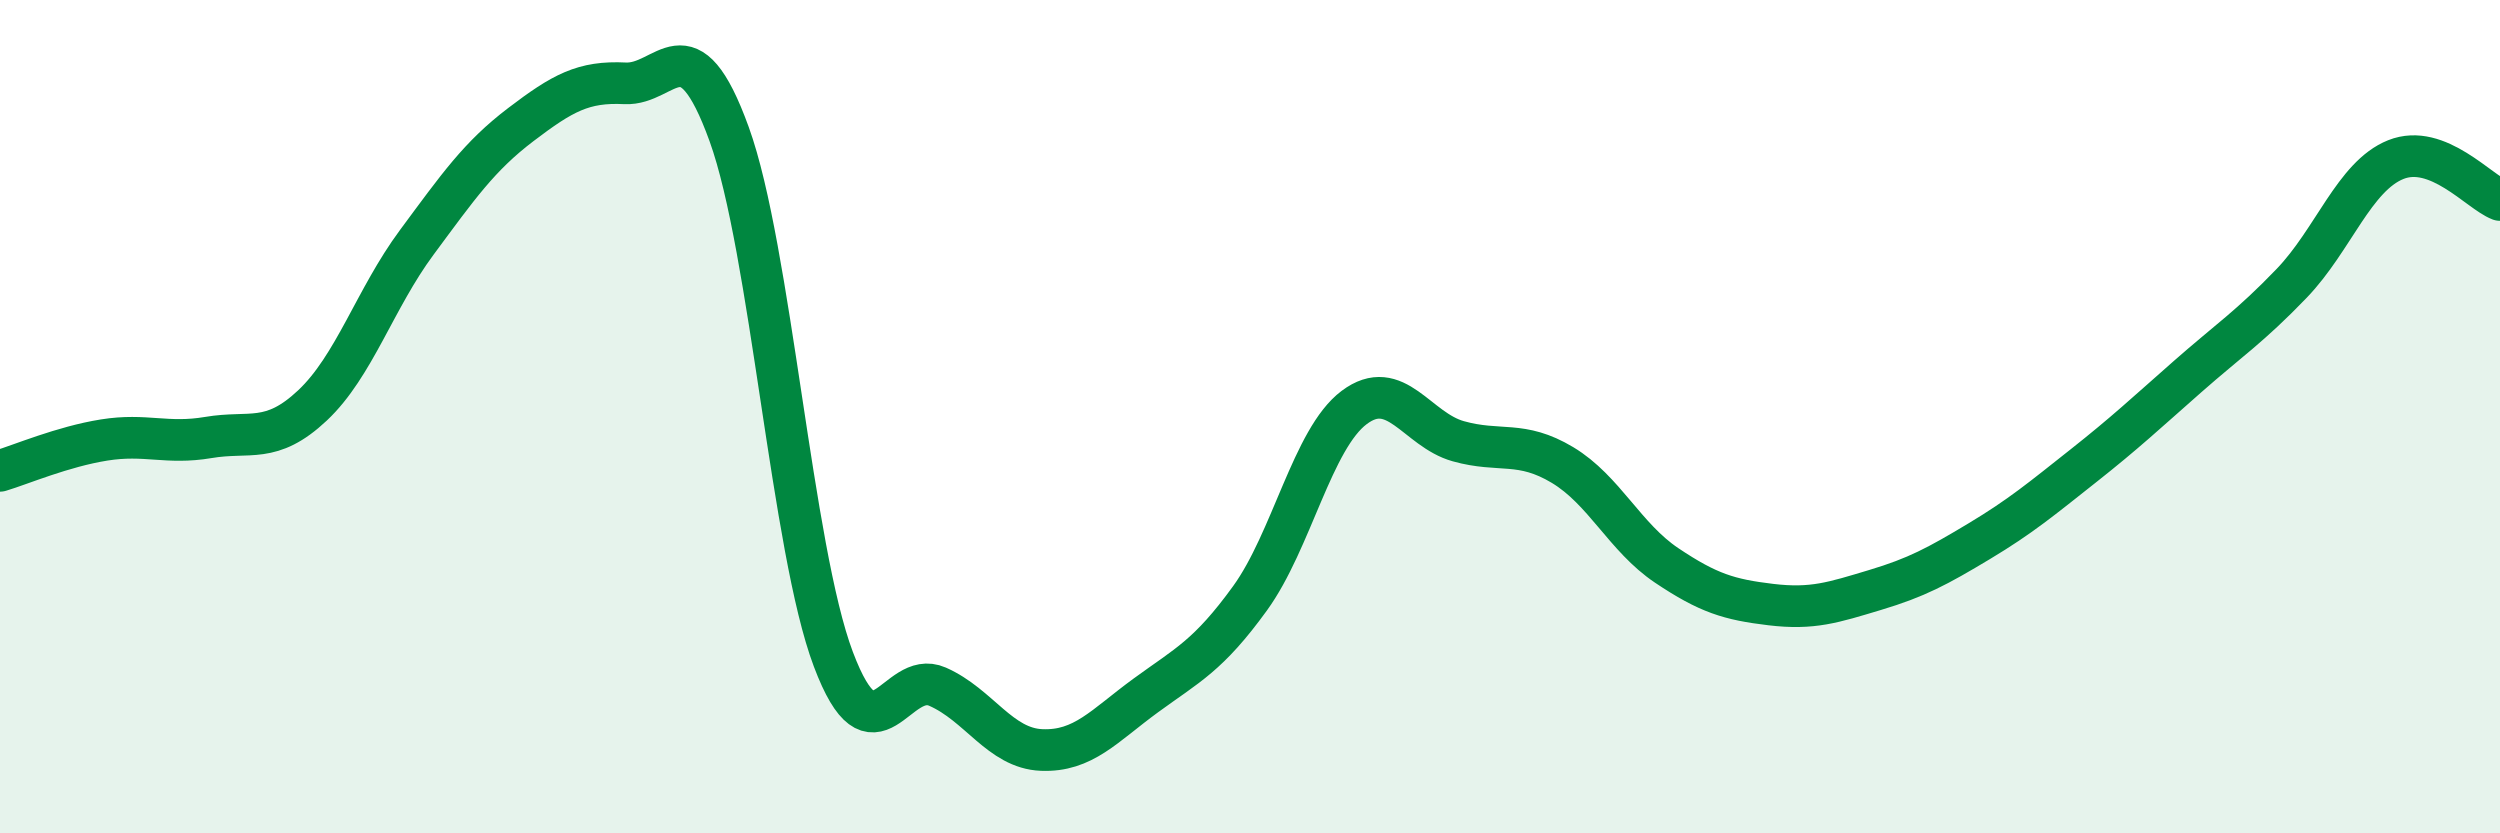 
    <svg width="60" height="20" viewBox="0 0 60 20" xmlns="http://www.w3.org/2000/svg">
      <path
        d="M 0,11.3 C 0.5,11.15 1.5,10.72 2.5,10.56 C 3.5,10.4 4,10.67 5,10.5 C 6,10.33 6.5,10.67 7.5,9.73 C 8.5,8.79 9,7.17 10,5.82 C 11,4.47 11.5,3.75 12.5,2.99 C 13.5,2.23 14,1.95 15,2 C 16,2.05 16.5,0.46 17.5,3.22 C 18.5,5.98 19,13.17 20,15.82 C 21,18.47 21.5,16.04 22.5,16.48 C 23.5,16.92 24,17.96 25,18 C 26,18.04 26.5,17.42 27.5,16.69 C 28.5,15.96 29,15.74 30,14.36 C 31,12.98 31.5,10.53 32.5,9.78 C 33.5,9.03 34,10.31 35,10.59 C 36,10.87 36.5,10.56 37.5,11.16 C 38.5,11.76 39,12.9 40,13.57 C 41,14.24 41.5,14.39 42.5,14.51 C 43.5,14.63 44,14.46 45,14.16 C 46,13.86 46.5,13.59 47.5,12.99 C 48.5,12.39 49,11.97 50,11.18 C 51,10.39 51.5,9.92 52.5,9.04 C 53.5,8.16 54,7.84 55,6.8 C 56,5.76 56.5,4.23 57.5,3.83 C 58.5,3.43 59.5,4.61 60,4.8L60 20L0 20Z"
        fill="#008740"
        opacity="0.1"
        stroke-linecap="round"
        stroke-linejoin="round"
      />
      <path
        d="M 0,11.3 C 0.5,11.15 1.5,10.72 2.5,10.56 C 3.5,10.4 4,10.67 5,10.5 C 6,10.33 6.5,10.67 7.5,9.73 C 8.5,8.79 9,7.17 10,5.82 C 11,4.47 11.5,3.75 12.5,2.99 C 13.5,2.23 14,1.95 15,2 C 16,2.05 16.5,0.46 17.5,3.22 C 18.5,5.98 19,13.17 20,15.82 C 21,18.47 21.5,16.04 22.5,16.48 C 23.5,16.92 24,17.96 25,18 C 26,18.04 26.5,17.42 27.5,16.69 C 28.5,15.96 29,15.74 30,14.36 C 31,12.98 31.5,10.53 32.5,9.78 C 33.5,9.03 34,10.31 35,10.59 C 36,10.87 36.5,10.56 37.5,11.16 C 38.5,11.76 39,12.9 40,13.57 C 41,14.24 41.5,14.39 42.5,14.51 C 43.5,14.63 44,14.46 45,14.16 C 46,13.86 46.5,13.59 47.5,12.99 C 48.5,12.39 49,11.97 50,11.18 C 51,10.39 51.5,9.92 52.5,9.04 C 53.5,8.16 54,7.84 55,6.8 C 56,5.76 56.5,4.23 57.5,3.83 C 58.5,3.43 59.5,4.61 60,4.8"
        stroke="#008740"
        stroke-width="1"
        fill="none"
        stroke-linecap="round"
        stroke-linejoin="round"
      />
    </svg>
  